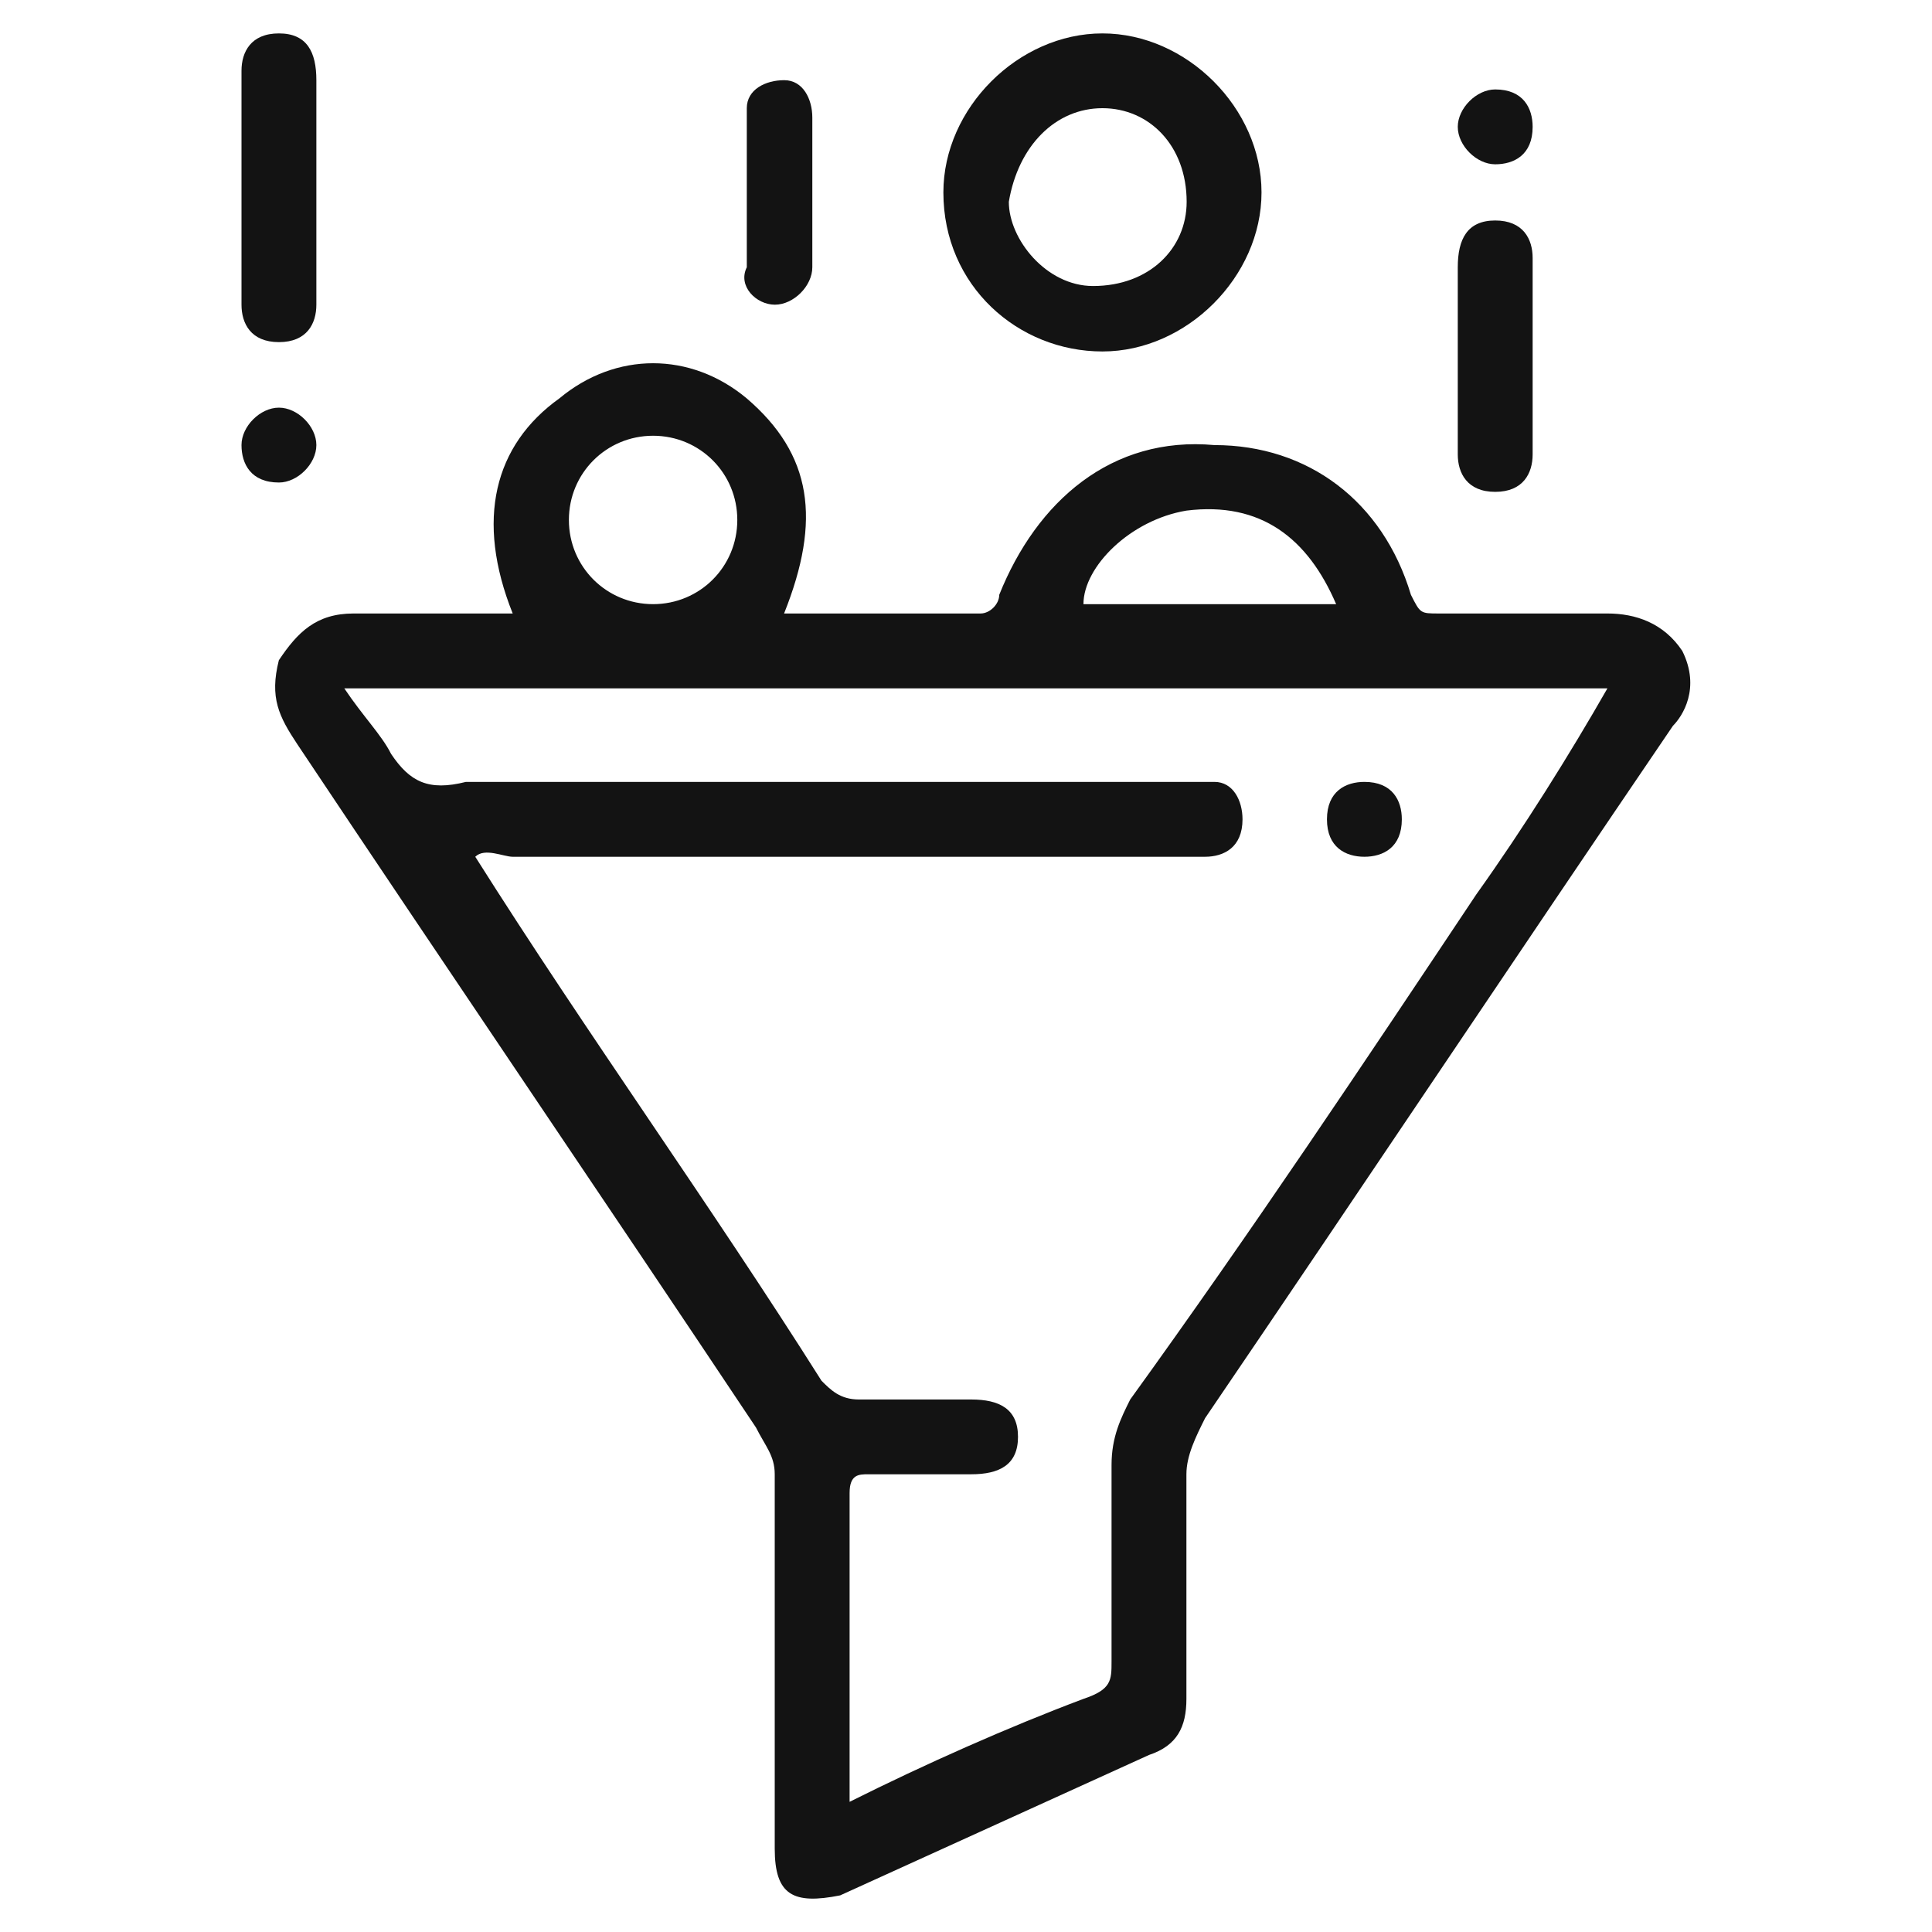 <svg width="24" height="24" viewBox="0 0 24 24" fill="none" xmlns="http://www.w3.org/2000/svg">
<path d="M20.898 8.086C20.666 7.738 20.317 7.621 19.968 7.621C19.271 7.621 18.573 7.621 17.876 7.621C17.644 7.621 17.644 7.621 17.527 7.389C17.179 6.227 16.249 5.529 15.086 5.529C13.808 5.413 12.878 6.227 12.413 7.389C12.413 7.505 12.297 7.621 12.181 7.621C11.367 7.621 10.554 7.621 9.74 7.621C10.205 6.459 10.089 5.645 9.275 4.948C8.578 4.367 7.648 4.367 6.95 4.948C6.137 5.529 5.904 6.459 6.369 7.621C5.672 7.621 4.975 7.621 4.393 7.621C3.928 7.621 3.696 7.854 3.464 8.202C3.347 8.667 3.464 8.9 3.696 9.249C5.556 12.038 7.532 14.944 9.391 17.733C9.508 17.966 9.624 18.082 9.624 18.314C9.624 19.825 9.624 21.453 9.624 22.964C9.624 23.545 9.856 23.661 10.437 23.545C11.716 22.964 12.994 22.383 14.273 21.801C14.622 21.685 14.738 21.453 14.738 21.104C14.738 20.174 14.738 19.244 14.738 18.314C14.738 18.082 14.854 17.849 14.97 17.617C16.946 14.711 18.806 11.922 20.782 9.016C20.898 8.9 21.13 8.551 20.898 8.086ZM14.738 6.343C15.668 6.227 16.249 6.692 16.598 7.505C15.551 7.505 14.505 7.505 13.459 7.505C13.459 7.04 14.04 6.459 14.738 6.343ZM8.113 5.413C8.694 5.413 9.159 5.878 9.159 6.459C9.159 7.04 8.694 7.505 8.113 7.505C7.532 7.505 7.067 7.04 7.067 6.459C7.067 5.878 7.532 5.413 8.113 5.413ZM18.341 11.108C16.946 13.2 15.551 15.293 14.04 17.385C13.924 17.617 13.808 17.849 13.808 18.198C13.808 19.012 13.808 19.825 13.808 20.639C13.808 20.872 13.808 20.988 13.459 21.104C12.53 21.453 11.483 21.918 10.554 22.383C10.554 20.988 10.554 19.825 10.554 18.547C10.554 18.314 10.67 18.314 10.786 18.314C11.251 18.314 11.6 18.314 12.065 18.314C12.413 18.314 12.646 18.198 12.646 17.849C12.646 17.501 12.413 17.385 12.065 17.385C11.6 17.385 11.135 17.385 10.67 17.385C10.437 17.385 10.321 17.268 10.205 17.152C8.81 14.944 7.299 12.852 5.904 10.643C6.021 10.527 6.253 10.643 6.369 10.643C9.159 10.643 11.948 10.643 14.622 10.643C14.738 10.643 14.854 10.643 14.97 10.643C15.203 10.643 15.435 10.527 15.435 10.178C15.435 9.946 15.319 9.713 15.086 9.713C14.97 9.713 14.854 9.713 14.738 9.713C11.716 9.713 8.694 9.713 5.788 9.713C5.323 9.83 5.091 9.713 4.858 9.365C4.742 9.132 4.51 8.9 4.277 8.551C9.508 8.551 14.738 8.551 19.968 8.551C19.503 9.365 18.922 10.295 18.341 11.108Z" fill="#131313"/>
<path d="M13.695 4.366C14.741 4.366 15.671 3.437 15.671 2.39C15.671 1.344 14.741 0.415 13.695 0.415C12.649 0.415 11.719 1.344 11.719 2.39C11.719 3.553 12.649 4.366 13.695 4.366ZM13.695 1.344C14.276 1.344 14.741 1.809 14.741 2.507C14.741 3.088 14.276 3.553 13.578 3.553C12.997 3.553 12.532 2.972 12.532 2.507C12.649 1.809 13.114 1.344 13.695 1.344Z" fill="#131313"/>
<path d="M3.465 4.25C3.814 4.25 3.93 4.018 3.93 3.785C3.93 3.32 3.93 2.855 3.93 2.39C3.93 1.926 3.93 1.461 3.93 0.996C3.93 0.647 3.814 0.415 3.465 0.415C3.116 0.415 3 0.647 3 0.879C3 1.809 3 2.739 3 3.785C3 4.018 3.116 4.25 3.465 4.25Z" fill="#131313"/>
<path d="M18.109 5.645C18.109 5.877 18.226 6.11 18.574 6.11C18.923 6.11 19.039 5.877 19.039 5.645C19.039 4.831 19.039 4.018 19.039 3.204C19.039 2.972 18.923 2.739 18.574 2.739C18.226 2.739 18.109 2.972 18.109 3.32C18.109 3.669 18.109 4.134 18.109 4.483C18.109 4.715 18.109 5.18 18.109 5.645Z" fill="#131313"/>
<path d="M9.626 3.785C9.858 3.785 10.091 3.553 10.091 3.32C10.091 2.972 10.091 2.739 10.091 2.39C10.091 2.042 10.091 1.809 10.091 1.461C10.091 1.228 9.974 0.996 9.742 0.996C9.509 0.996 9.277 1.112 9.277 1.344C9.277 2.042 9.277 2.623 9.277 3.32C9.161 3.553 9.393 3.785 9.626 3.785Z" fill="#131313"/>
<path d="M3.93 5.529C3.93 5.296 3.697 5.064 3.465 5.064C3.232 5.064 3 5.296 3 5.529C3 5.761 3.116 5.994 3.465 5.994C3.697 5.994 3.93 5.761 3.93 5.529Z" fill="#131313"/>
<path d="M18.574 2.041C18.807 2.041 19.039 1.925 19.039 1.576C19.039 1.344 18.923 1.111 18.574 1.111C18.342 1.111 18.109 1.344 18.109 1.576C18.109 1.809 18.342 2.041 18.574 2.041Z" fill="#131313"/>
<path d="M16.949 10.643C17.182 10.643 17.414 10.527 17.414 10.178C17.414 9.945 17.298 9.713 16.949 9.713C16.717 9.713 16.484 9.829 16.484 10.178C16.484 10.527 16.717 10.643 16.949 10.643Z" fill="#131313"/>
</svg>
